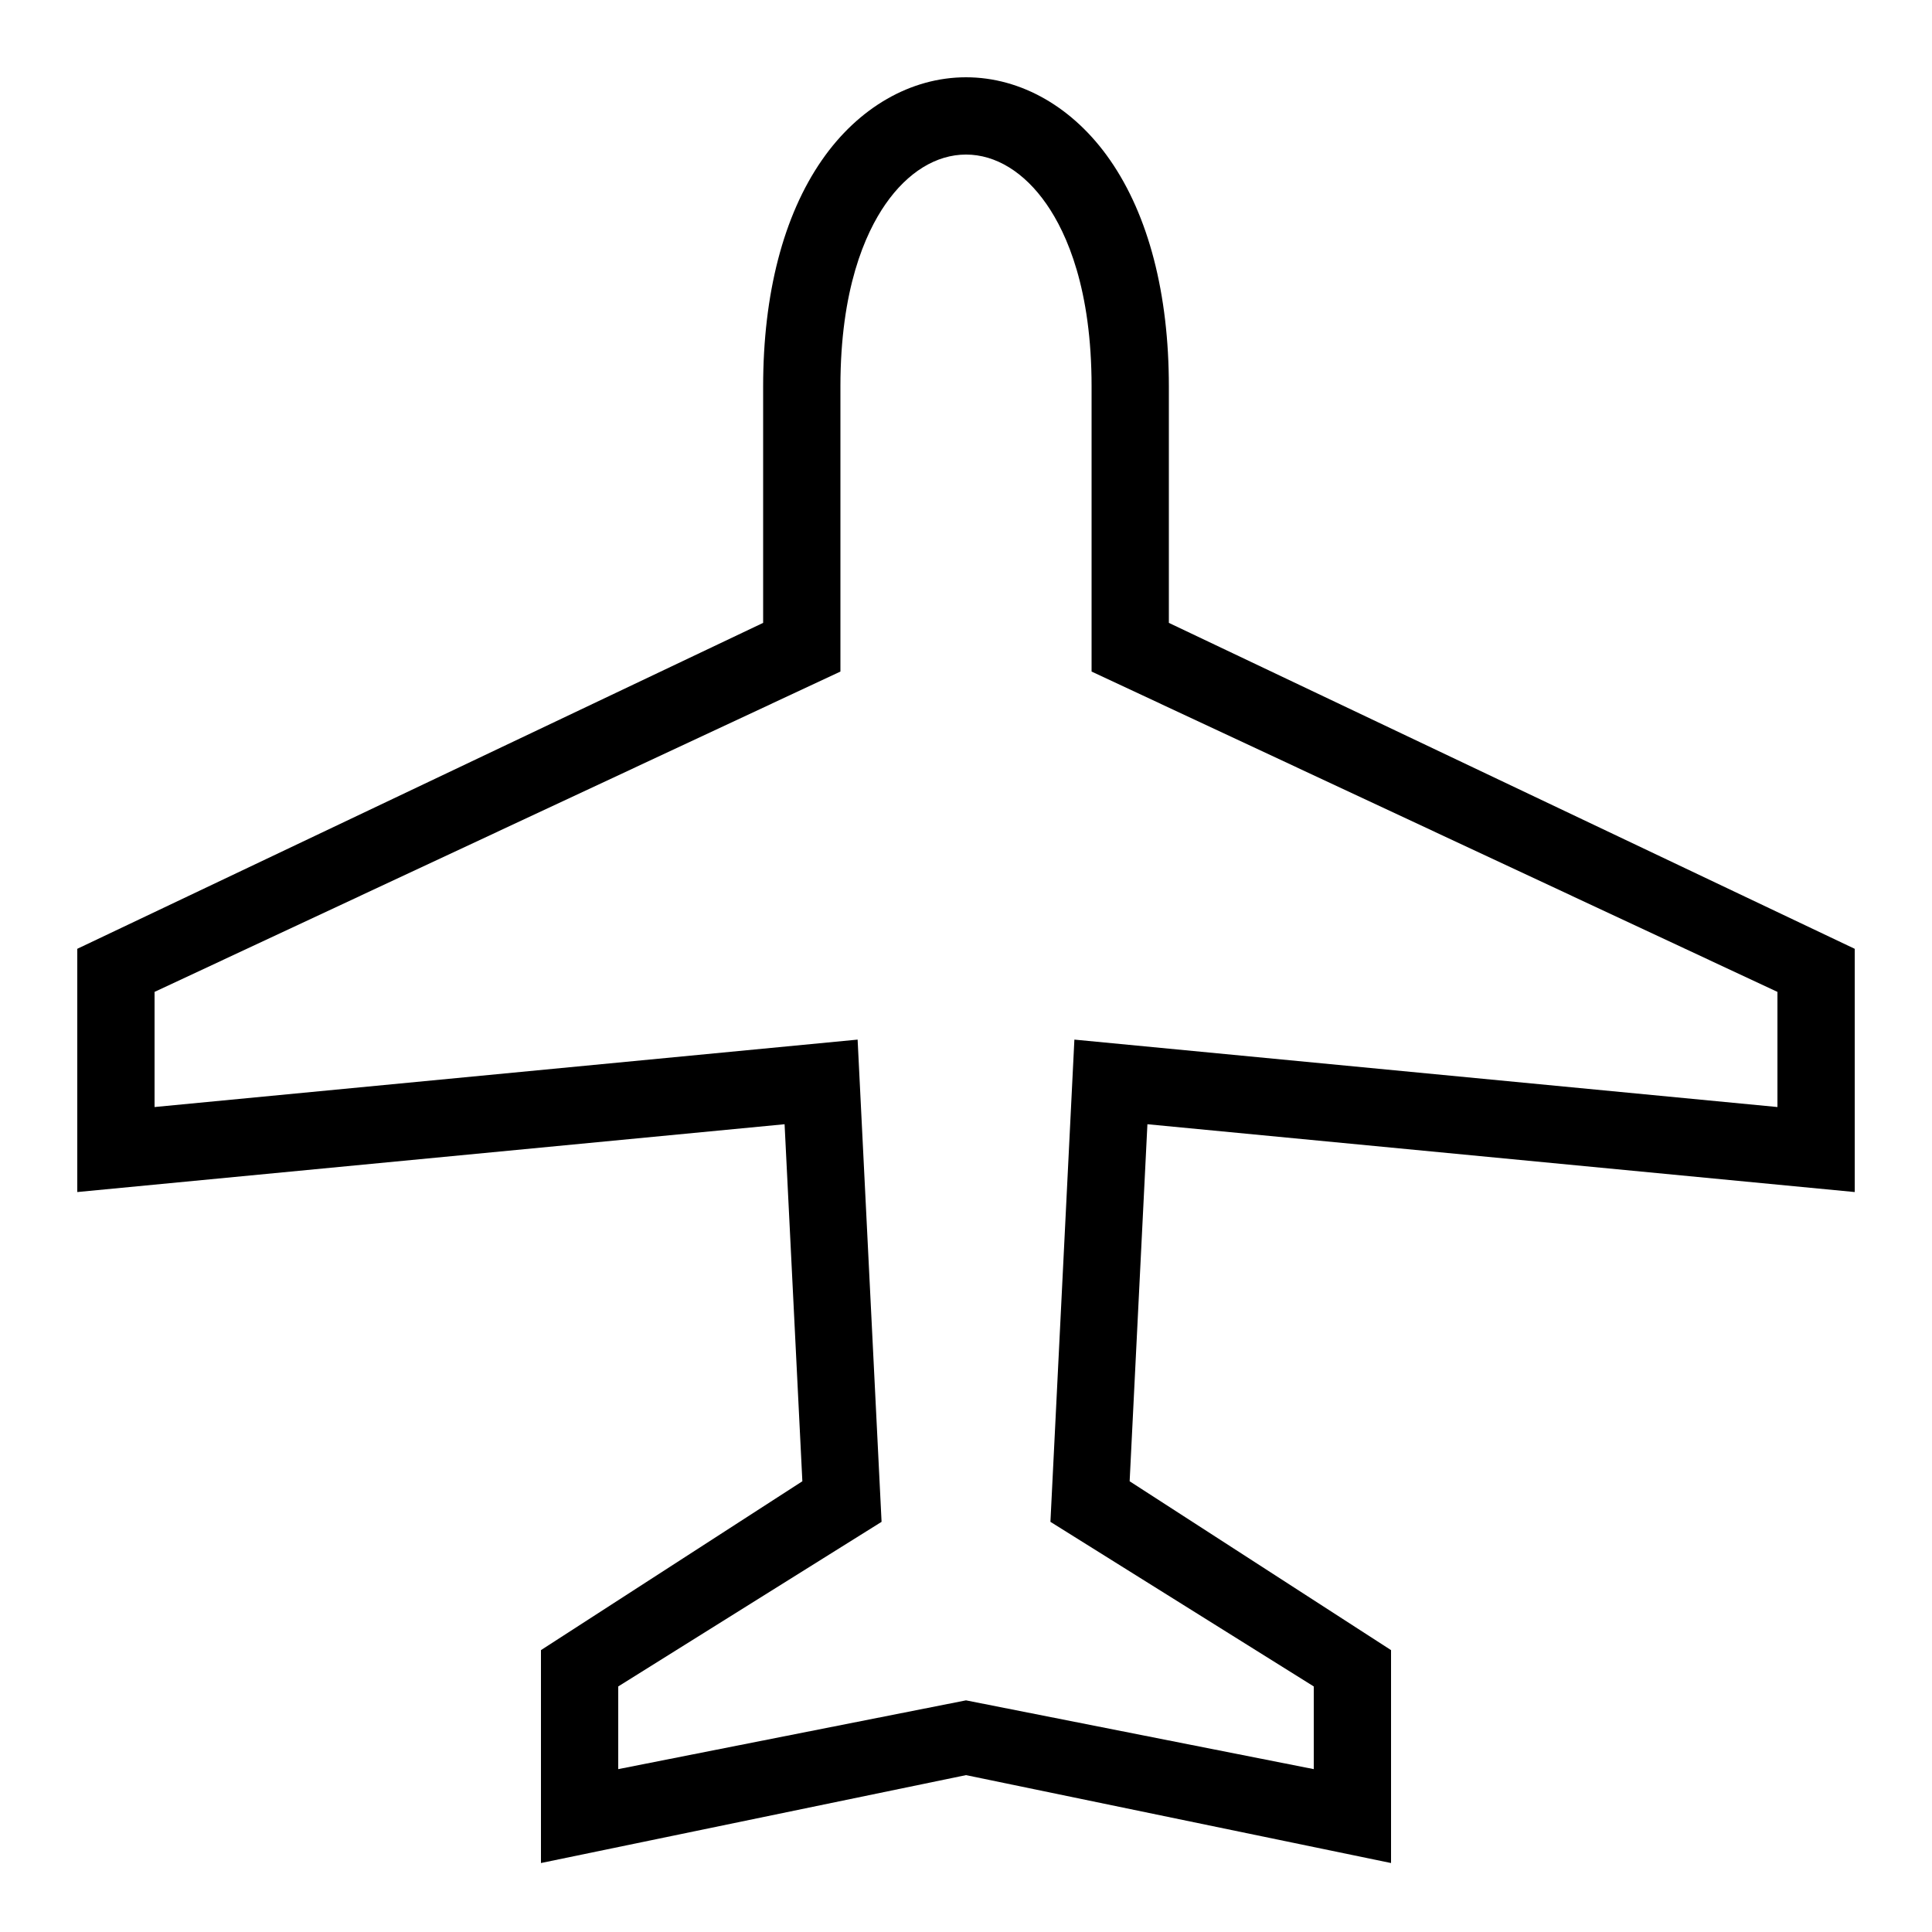 <?xml version="1.0" encoding="UTF-8"?> <!-- Generator: Adobe Illustrator 23.1.1, SVG Export Plug-In . SVG Version: 6.00 Build 0) --> <svg xmlns="http://www.w3.org/2000/svg" xmlns:xlink="http://www.w3.org/1999/xlink" id="icon" x="0px" y="0px" viewBox="0 0 1000 1000" style="enable-background:new 0 0 1000 1000;" xml:space="preserve"> <path d="M720,964.3l-220-45.5l-220,45.5V854.1l135.3-87.4l-9.2-184.8L40,617V491.1l355-168.7V200c0-47.9,10.5-88.4,30.4-117.1 C444.3,55.6,471.5,40,500,40c28.5,0,55.7,15.6,74.6,42.9C594.5,111.6,605,152.1,605,200v122.4l355,168.7V617l-366.1-35.1l-9.2,184.8 L720,854.1V964.3z M500,880.1l180,35.6v-42.8l-136.3-85.2l12.4-249.6L920,573v-59.6L565,347.6V200c0-50.2-12.7-79-23.3-94.3 C530.2,89.1,515.4,80,500,80c-15.4,0-30.2,9.1-41.7,25.7C447.7,121,435,149.8,435,200v147.6L80,513.4V573l363.9-34.9l12.4,249.6 L320,872.9v42.8L500,880.1z"></path> </svg> 